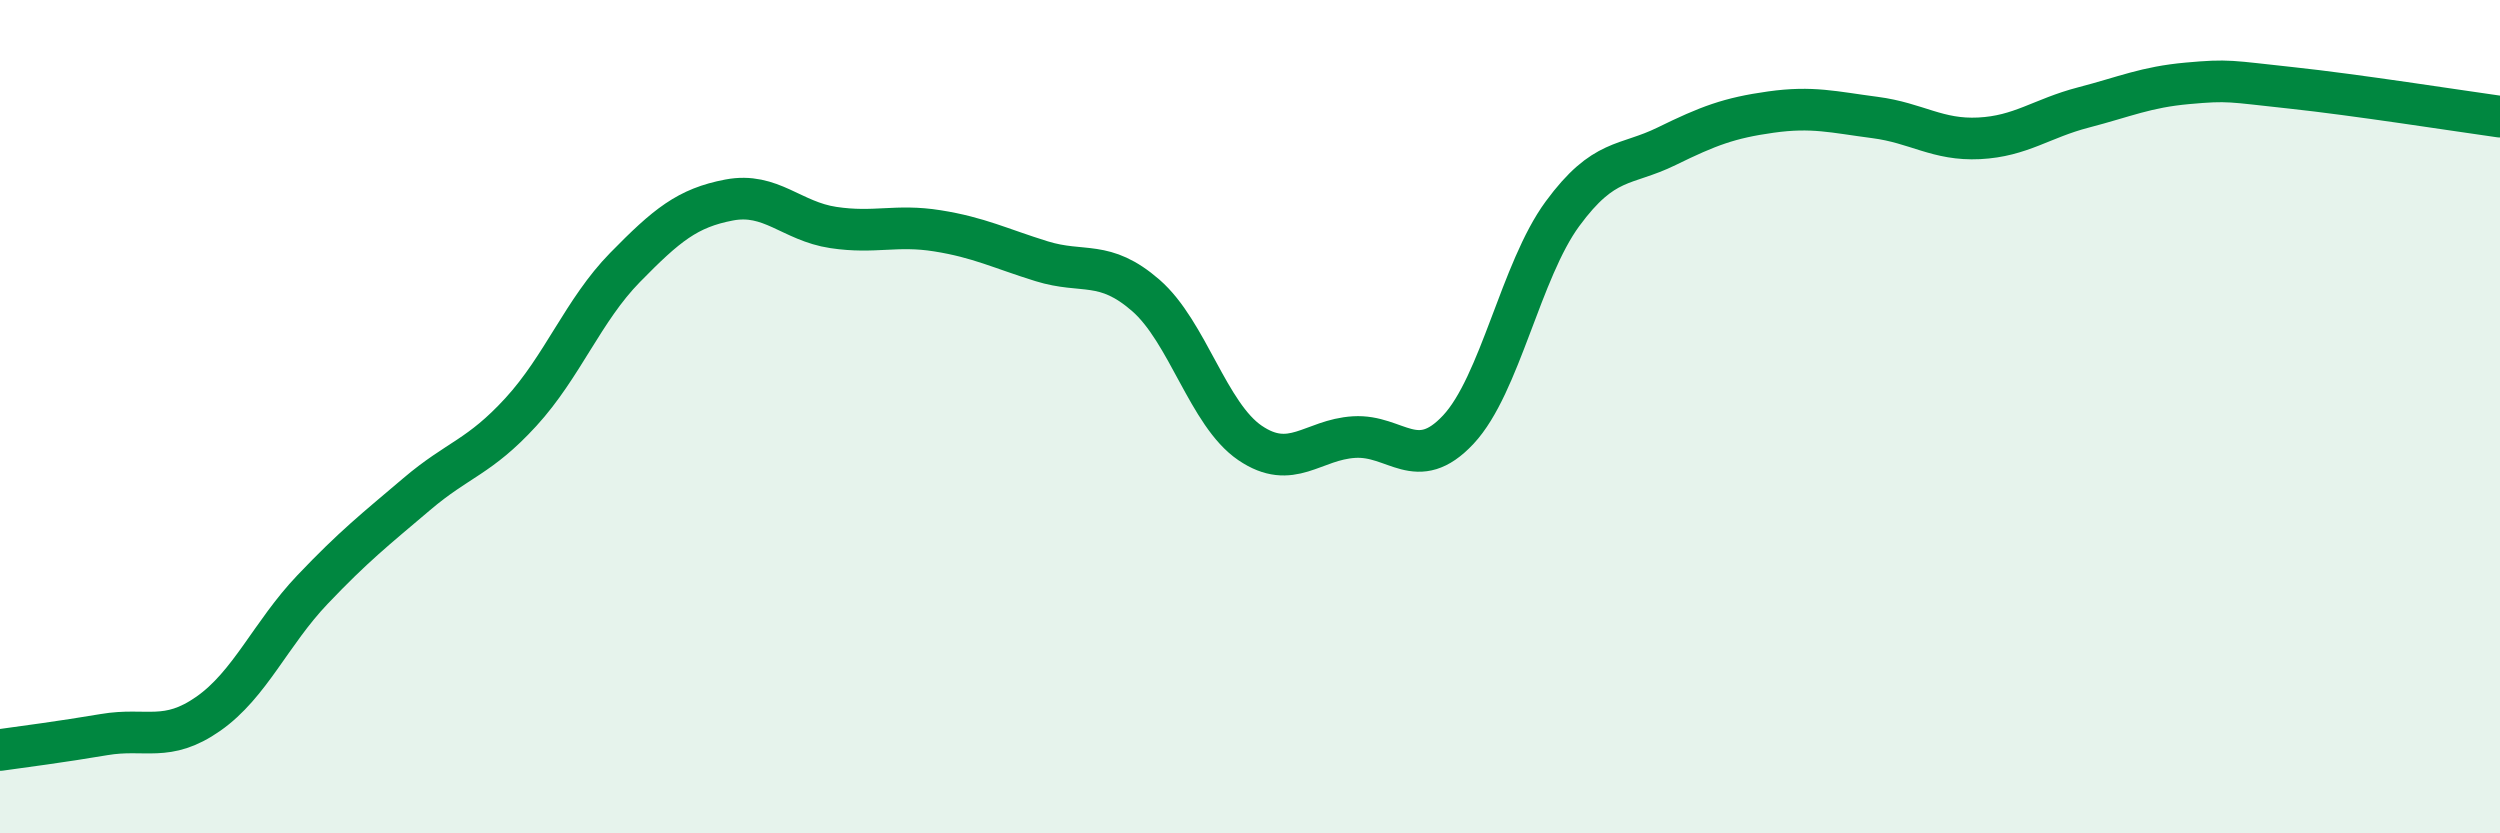 
    <svg width="60" height="20" viewBox="0 0 60 20" xmlns="http://www.w3.org/2000/svg">
      <path
        d="M 0,18 C 0.5,17.93 1.5,17.8 2.5,17.63 C 3.5,17.46 4,17.83 5,17.13 C 6,16.43 6.5,15.2 7.5,14.15 C 8.5,13.1 9,12.71 10,11.86 C 11,11.01 11.5,10.98 12.5,9.89 C 13.5,8.8 14,7.44 15,6.42 C 16,5.4 16.5,4.99 17.5,4.8 C 18.5,4.61 19,5.31 20,5.46 C 21,5.61 21.5,5.38 22.5,5.54 C 23.5,5.7 24,5.96 25,6.27 C 26,6.58 26.5,6.22 27.5,7.09 C 28.5,7.96 29,9.95 30,10.63 C 31,11.31 31.5,10.55 32.5,10.49 C 33.5,10.43 34,11.38 35,10.31 C 36,9.24 36.5,6.49 37.5,5.13 C 38.5,3.77 39,4 40,3.51 C 41,3.02 41.5,2.83 42.5,2.69 C 43.5,2.55 44,2.69 45,2.82 C 46,2.95 46.5,3.37 47.5,3.32 C 48.5,3.27 49,2.84 50,2.58 C 51,2.32 51.5,2.09 52.5,2 C 53.5,1.91 53.5,1.95 55,2.11 C 56.5,2.27 59,2.66 60,2.8L60 20L0 20Z"
        fill="#008740"
        opacity="0.1"
        stroke-linecap="round"
        stroke-linejoin="round"
      />
      <path
        d="M 0,18 C 0.5,17.93 1.5,17.8 2.5,17.63 C 3.5,17.46 4,17.83 5,17.13 C 6,16.43 6.5,15.2 7.5,14.15 C 8.5,13.1 9,12.71 10,11.86 C 11,11.01 11.5,10.98 12.5,9.89 C 13.5,8.8 14,7.44 15,6.42 C 16,5.4 16.5,4.99 17.5,4.8 C 18.5,4.61 19,5.31 20,5.46 C 21,5.61 21.5,5.38 22.5,5.54 C 23.5,5.7 24,5.96 25,6.27 C 26,6.58 26.5,6.22 27.5,7.09 C 28.5,7.96 29,9.95 30,10.63 C 31,11.31 31.5,10.55 32.5,10.49 C 33.5,10.43 34,11.38 35,10.31 C 36,9.24 36.5,6.49 37.5,5.13 C 38.5,3.77 39,4 40,3.51 C 41,3.02 41.5,2.83 42.5,2.69 C 43.5,2.55 44,2.69 45,2.82 C 46,2.95 46.5,3.37 47.5,3.32 C 48.5,3.27 49,2.84 50,2.58 C 51,2.32 51.5,2.09 52.5,2 C 53.5,1.91 53.5,1.95 55,2.11 C 56.5,2.27 59,2.66 60,2.8"
        stroke="#008740"
        stroke-width="1"
        fill="none"
        stroke-linecap="round"
        stroke-linejoin="round"
      />
    </svg>
  
